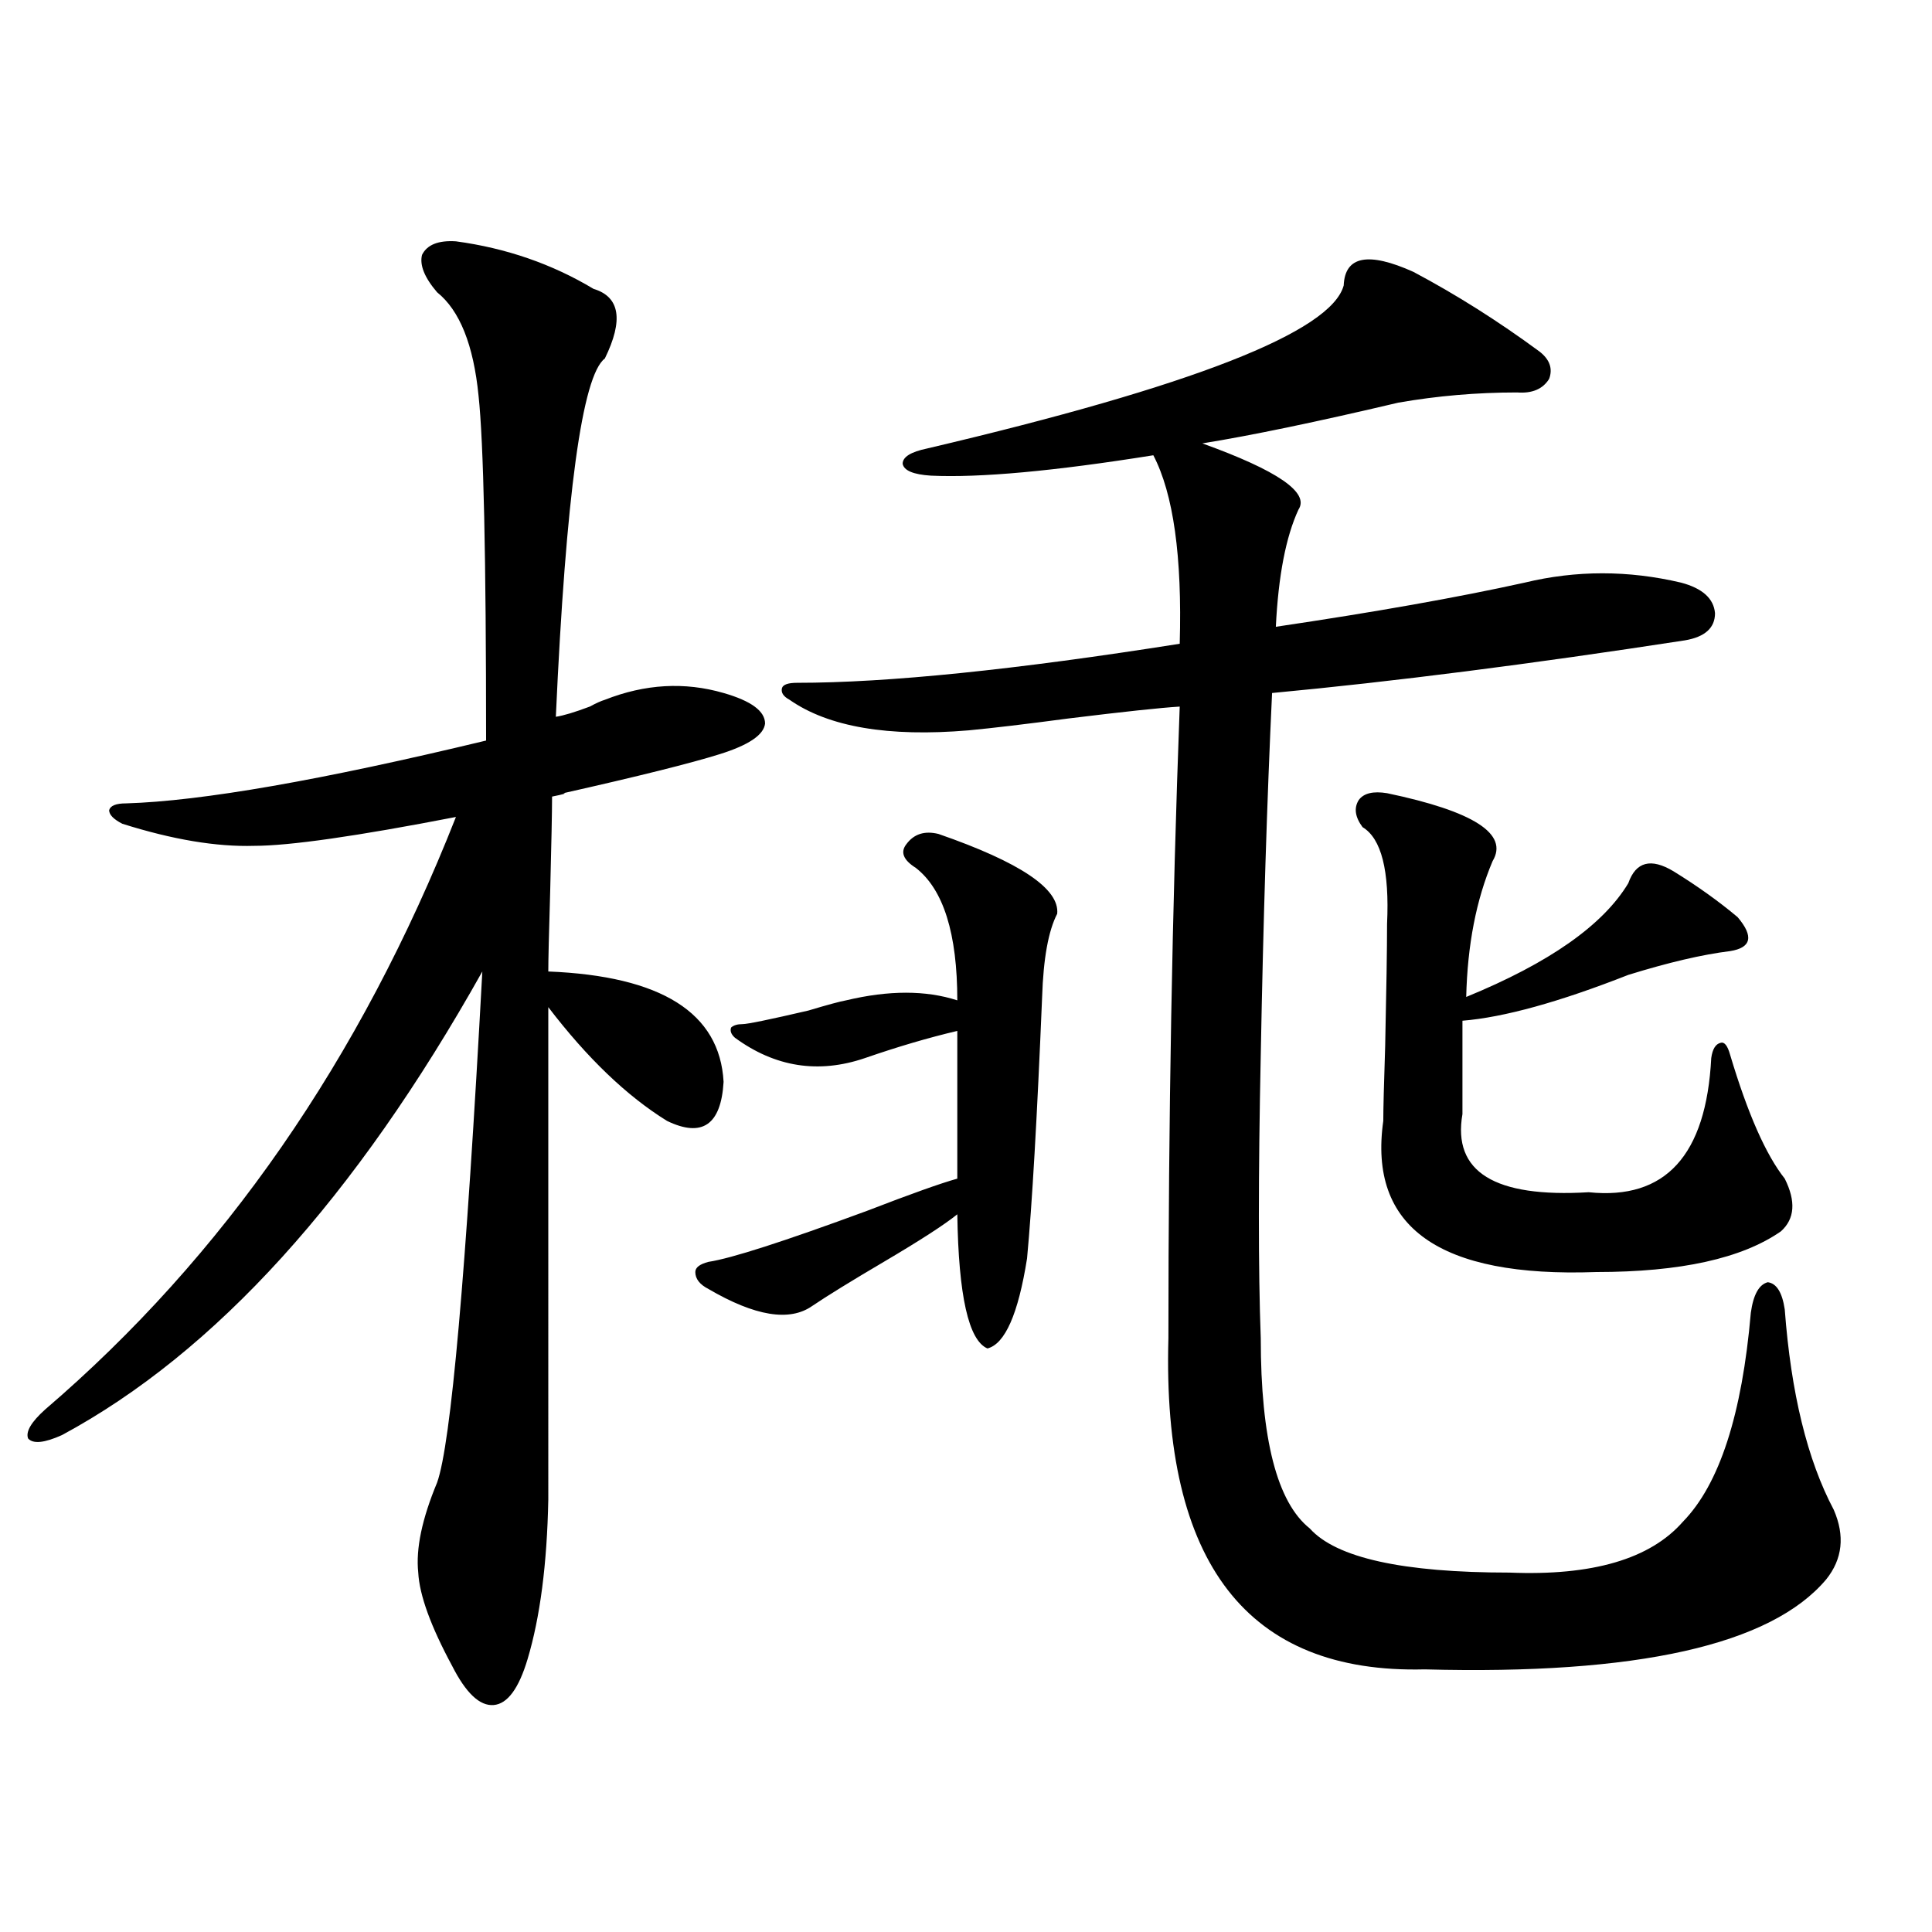 <?xml version="1.0" encoding="utf-8"?>
<!-- Generator: Adobe Illustrator 16.0.0, SVG Export Plug-In . SVG Version: 6.00 Build 0)  -->
<!DOCTYPE svg PUBLIC "-//W3C//DTD SVG 1.1//EN" "http://www.w3.org/Graphics/SVG/1.1/DTD/svg11.dtd">
<svg version="1.1" id="图层_1" xmlns="http://www.w3.org/2000/svg" xmlns:xlink="http://www.w3.org/1999/xlink" x="0px" y="0px"
	 width="1000px" height="1000px" viewBox="0 0 1000 1000" enable-background="new 0 0 1000 1000" xml:space="preserve">
<path d="M235.994,124.91c26.006,3.516,49.755,11.728,71.218,24.609c13.658,4.106,15.609,16.122,5.854,36.035
	c-11.707,8.789-20.167,70.614-25.365,185.449c3.902-0.577,9.756-2.335,17.561-5.273c3.247-1.758,5.854-2.925,7.805-3.516
	c20.808-8.198,41.295-9.366,61.462-3.516c14.299,4.106,21.463,9.38,21.463,15.82c-0.655,5.864-8.46,11.138-23.414,15.82
	c-14.969,4.696-41.95,11.426-80.974,20.215c1.951,0,0,0.591-5.854,1.758c0,7.622-0.335,24.032-0.976,49.219
	c-0.655,21.685-0.976,35.458-0.976,41.309c58.535,2.349,88.778,21.396,90.729,57.129c-1.311,22.274-11.066,29.004-29.268,20.215
	c-20.822-12.882-41.31-32.52-61.462-58.887V776.18c-0.655,33.398-4.237,60.933-10.731,82.617
	c-4.558,15.229-10.411,23.14-17.561,23.73c-7.164,0.577-14.313-6.152-21.463-20.215c-11.066-20.517-16.92-36.626-17.561-48.34
	c-1.311-12.305,1.951-27.823,9.756-46.582c7.149-19.913,14.954-108.105,23.414-264.551
	C183.953,620.036,111.439,700.017,32.097,742.781c-9.115,4.106-14.969,4.696-17.561,1.758c-1.311-3.516,1.616-8.487,8.78-14.941
	c92.346-79.102,163.243-181.343,212.678-306.738c-51.386,9.97-86.187,14.941-104.388,14.941
	c-19.512,0.591-42.285-3.214-68.291-11.426c-4.558-2.335-6.829-4.683-6.829-7.031c0.641-2.335,3.567-3.516,8.78-3.516
	c39.023-1.167,101.126-12.003,186.337-32.52c0-94.922-1.311-154.386-3.902-178.418c-2.606-26.367-9.756-44.233-21.463-53.613
	c-6.509-7.608-9.115-14.063-7.805-19.336C221.025,126.668,226.879,124.333,235.994,124.91z M485.744,431.648
	c42.271,14.653,62.758,28.427,61.462,41.309c-4.558,8.789-7.164,23.153-7.805,43.066c-2.606,62.704-5.213,107.817-7.805,135.352
	c-4.558,28.716-11.387,44.247-20.487,46.582c-9.756-4.093-14.969-27.246-15.609-69.434c-6.509,5.273-19.191,13.485-38.048,24.609
	c-16.92,9.97-29.268,17.578-37.072,22.852c-11.707,8.212-29.603,5.273-53.657-8.789c-4.558-2.335-6.829-5.273-6.829-8.789
	c0-2.335,2.271-4.093,6.829-5.273c11.707-1.758,39.023-10.547,81.949-26.367c22.759-8.789,38.368-14.351,46.828-16.699v-76.465
	c-14.969,3.516-30.898,8.212-47.804,14.063c-24.069,8.212-46.508,4.696-67.315-10.547c-1.951-1.758-2.606-3.516-1.951-5.273
	c1.296-1.167,3.247-1.758,5.854-1.758c2.592,0,13.979-2.335,34.146-7.031c9.756-2.925,16.25-4.683,19.512-5.273
	c22.104-5.273,41.295-5.273,57.56,0c0-34.565-7.164-57.417-21.463-68.555c-6.509-4.093-8.14-8.198-4.878-12.305
	C473.062,431.648,478.58,429.891,485.744,431.648z M731.592,140.73c22.104,11.728,43.901,25.488,65.364,41.309
	c5.198,4.106,6.829,8.789,4.878,14.063c-3.262,5.273-8.78,7.622-16.585,7.031c-20.822,0-41.31,1.758-61.462,5.273
	c-42.285,9.97-76.096,17.001-101.461,21.094c39.023,14.063,55.608,25.488,49.755,34.277c-6.509,14.063-10.411,34.277-11.707,60.645
	c51.371-7.608,94.297-15.229,128.777-22.852c26.661-6.44,53.657-6.44,80.974,0c11.052,2.938,16.905,8.212,17.561,15.82
	c0,7.622-5.213,12.305-15.609,14.063c-79.998,12.305-151.216,21.396-213.653,27.246c-2.606,55.083-4.558,117.485-5.854,187.207
	c-0.655,31.063-0.976,58.887-0.976,83.496s0.32,45.703,0.976,63.281c0,52.157,8.445,84.966,25.365,98.438
	c13.658,15.243,48.124,22.852,103.412,22.852c42.926,1.758,72.834-7.031,89.754-26.367c18.856-19.336,30.563-55.371,35.121-108.105
	c1.296-9.366,4.223-14.64,8.78-15.82c4.543,0.591,7.47,5.273,8.78,14.063c3.247,43.368,11.707,77.935,25.365,103.711
	c5.854,13.485,4.543,25.488-3.902,36.035c-28.627,33.976-97.894,49.507-207.8,46.582c-91.705,2.335-135.941-54.78-132.68-171.387
	c0-113.667,1.951-222.651,5.854-326.953c-9.756,0.591-28.947,2.637-57.56,6.152c-22.118,2.938-39.358,4.985-51.706,6.152
	c-41.63,3.516-72.528-1.758-92.681-15.82c-3.262-1.758-4.558-3.804-3.902-6.152c0.641-1.758,3.247-2.637,7.805-2.637
	c46.828,0,112.833-6.729,198.044-20.215c1.296-45.112-3.262-77.632-13.658-97.559c-51.386,8.212-89.754,11.728-115.119,10.547
	c-9.115-0.577-13.993-2.637-14.634-6.152c0-3.516,4.223-6.152,12.683-7.91c137.223-32.218,209.096-60.343,215.604-84.375
	C696.136,132.532,708.178,130.184,731.592,140.73z M717.934,410.555c44.877,9.38,63.078,21.094,54.633,35.156
	c-8.46,19.927-13.018,43.368-13.658,70.313c42.926-17.578,70.883-37.202,83.9-58.887c3.902-11.124,11.707-13.184,23.414-6.152
	c12.348,7.622,23.414,15.532,33.17,23.73c8.445,9.97,7.149,15.82-3.902,17.578c-14.313,1.758-31.874,5.864-52.682,12.305
	c-35.776,14.063-64.389,21.973-85.852,23.73v48.34c-5.213,29.883,16.585,43.368,65.364,40.43
	c39.664,4.106,60.807-19.034,63.413-69.434c0.641-4.683,2.271-7.319,4.878-7.91c1.951-0.577,3.567,1.47,4.878,6.152
	c9.101,30.474,18.536,51.855,28.292,64.16c5.854,11.728,5.198,20.806-1.951,27.246c-20.167,14.063-52.041,21.094-95.607,21.094
	c-81.309,2.938-118.046-23.14-110.241-78.223c0-5.851,0.32-18.745,0.976-38.672c0.641-29.292,0.976-50.386,0.976-63.281
	c1.296-27.534-2.927-44.233-12.683-50.098c-3.902-5.273-4.558-9.956-1.951-14.063C705.892,410.555,710.77,409.388,717.934,410.555z"
	/>
</svg>
